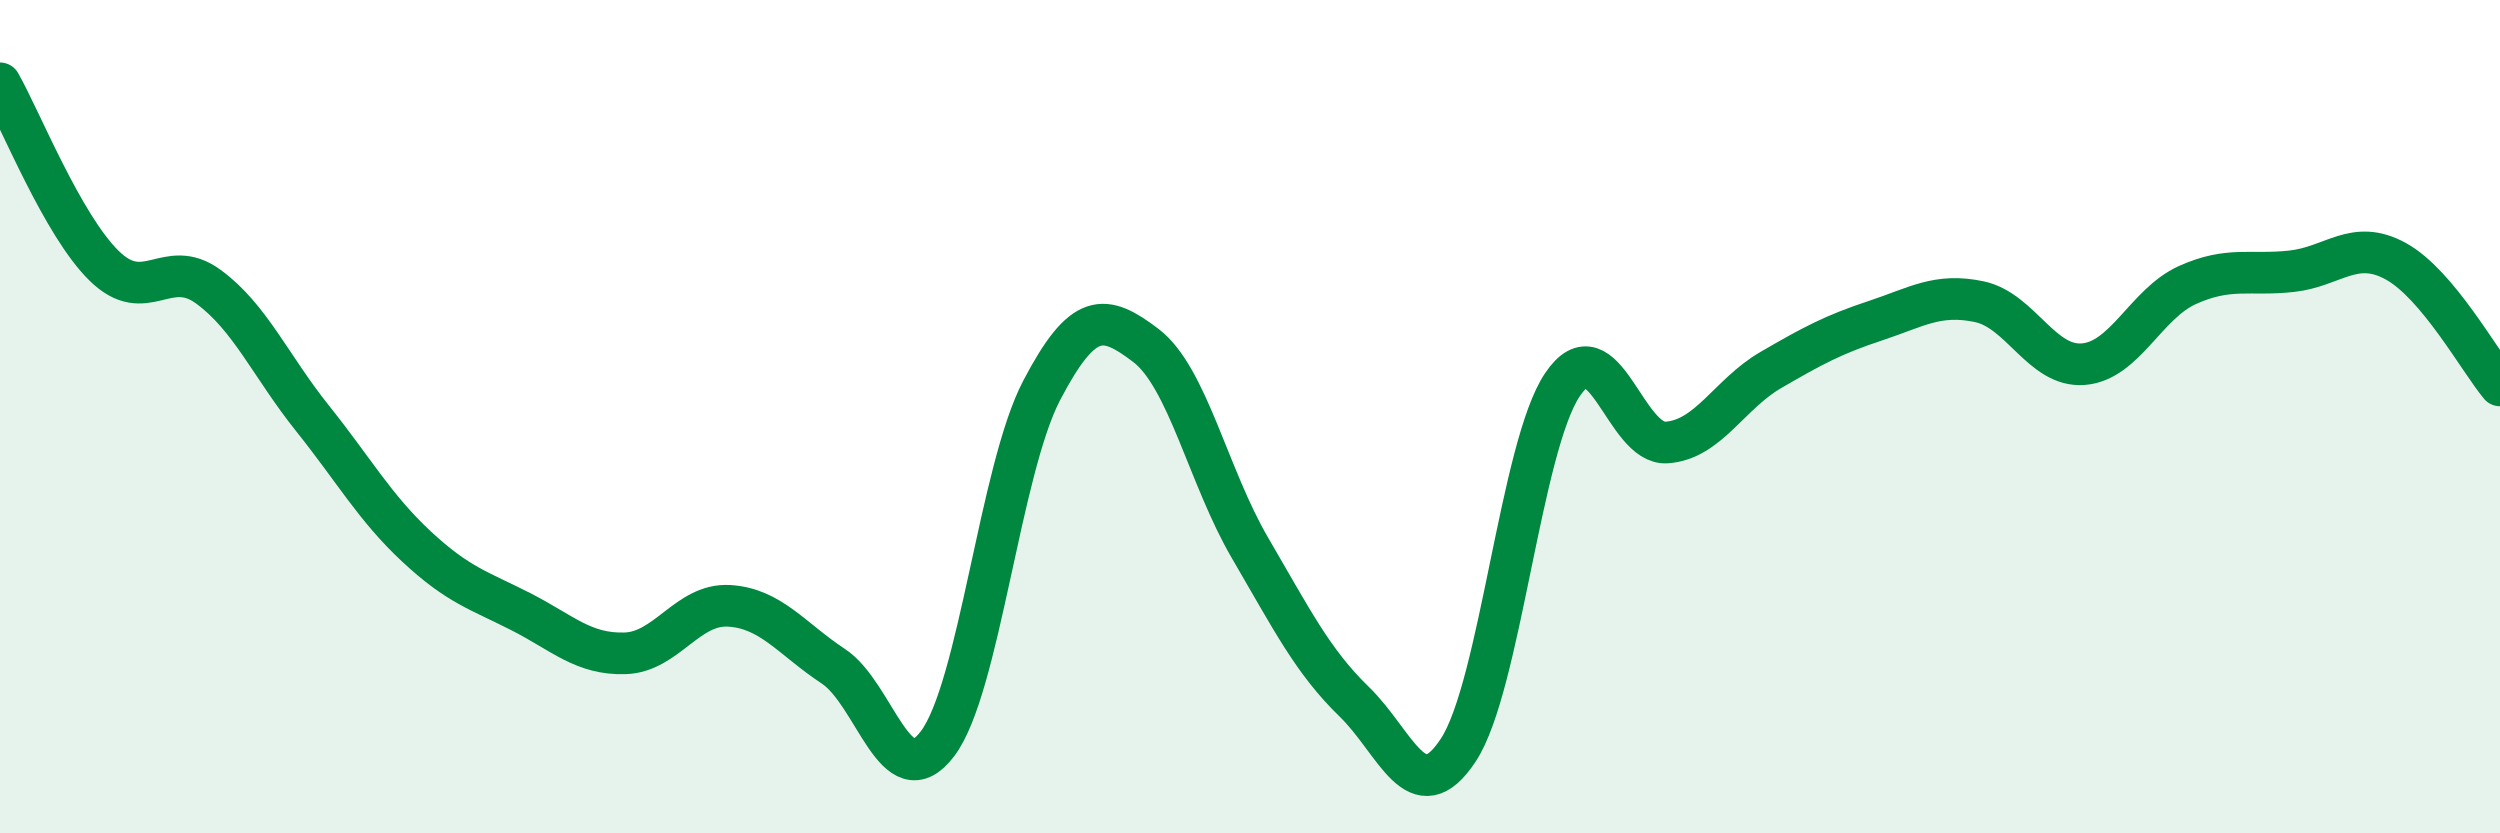 
    <svg width="60" height="20" viewBox="0 0 60 20" xmlns="http://www.w3.org/2000/svg">
      <path
        d="M 0,2 C 0.5,2.88 1.5,5.4 2.5,6.38 C 3.5,7.36 4,6.15 5,6.88 C 6,7.61 6.5,8.79 7.5,10.04 C 8.5,11.29 9,12.19 10,13.12 C 11,14.05 11.5,14.17 12.5,14.68 C 13.5,15.19 14,15.71 15,15.68 C 16,15.65 16.5,14.48 17.5,14.54 C 18.5,14.6 19,15.33 20,15.99 C 21,16.65 21.5,19.17 22.5,17.85 C 23.5,16.53 24,11.28 25,9.37 C 26,7.46 26.5,7.53 27.5,8.29 C 28.5,9.05 29,11.44 30,13.15 C 31,14.86 31.5,15.87 32.5,16.84 C 33.5,17.81 34,19.52 35,18 C 36,16.48 36.5,10.71 37.5,9.23 C 38.5,7.75 39,10.69 40,10.62 C 41,10.55 41.5,9.46 42.5,8.88 C 43.5,8.3 44,8.03 45,7.7 C 46,7.37 46.5,7.03 47.5,7.24 C 48.5,7.45 49,8.82 50,8.74 C 51,8.66 51.5,7.29 52.5,6.84 C 53.5,6.39 54,6.62 55,6.51 C 56,6.4 56.5,5.72 57.5,6.27 C 58.5,6.82 59.5,8.65 60,9.25L60 20L0 20Z"
        fill="#008740"
        opacity="0.1"
        stroke-linecap="round"
        stroke-linejoin="round"
      />
      <path
        d="M 0,2 C 0.5,2.88 1.5,5.4 2.5,6.38 C 3.5,7.36 4,6.15 5,6.88 C 6,7.61 6.5,8.79 7.5,10.04 C 8.5,11.29 9,12.19 10,13.12 C 11,14.05 11.5,14.17 12.5,14.68 C 13.5,15.19 14,15.71 15,15.68 C 16,15.65 16.5,14.48 17.5,14.54 C 18.5,14.6 19,15.33 20,15.99 C 21,16.65 21.5,19.17 22.5,17.85 C 23.5,16.53 24,11.28 25,9.37 C 26,7.46 26.5,7.53 27.5,8.29 C 28.5,9.05 29,11.44 30,13.15 C 31,14.86 31.5,15.87 32.5,16.84 C 33.5,17.81 34,19.52 35,18 C 36,16.48 36.5,10.71 37.5,9.23 C 38.5,7.75 39,10.69 40,10.62 C 41,10.55 41.5,9.46 42.5,8.88 C 43.5,8.3 44,8.03 45,7.7 C 46,7.37 46.5,7.03 47.5,7.24 C 48.5,7.45 49,8.82 50,8.74 C 51,8.66 51.5,7.29 52.5,6.84 C 53.5,6.39 54,6.62 55,6.51 C 56,6.4 56.5,5.72 57.5,6.27 C 58.5,6.82 59.5,8.65 60,9.25"
        stroke="#008740"
        stroke-width="1"
        fill="none"
        stroke-linecap="round"
        stroke-linejoin="round"
      />
    </svg>
  